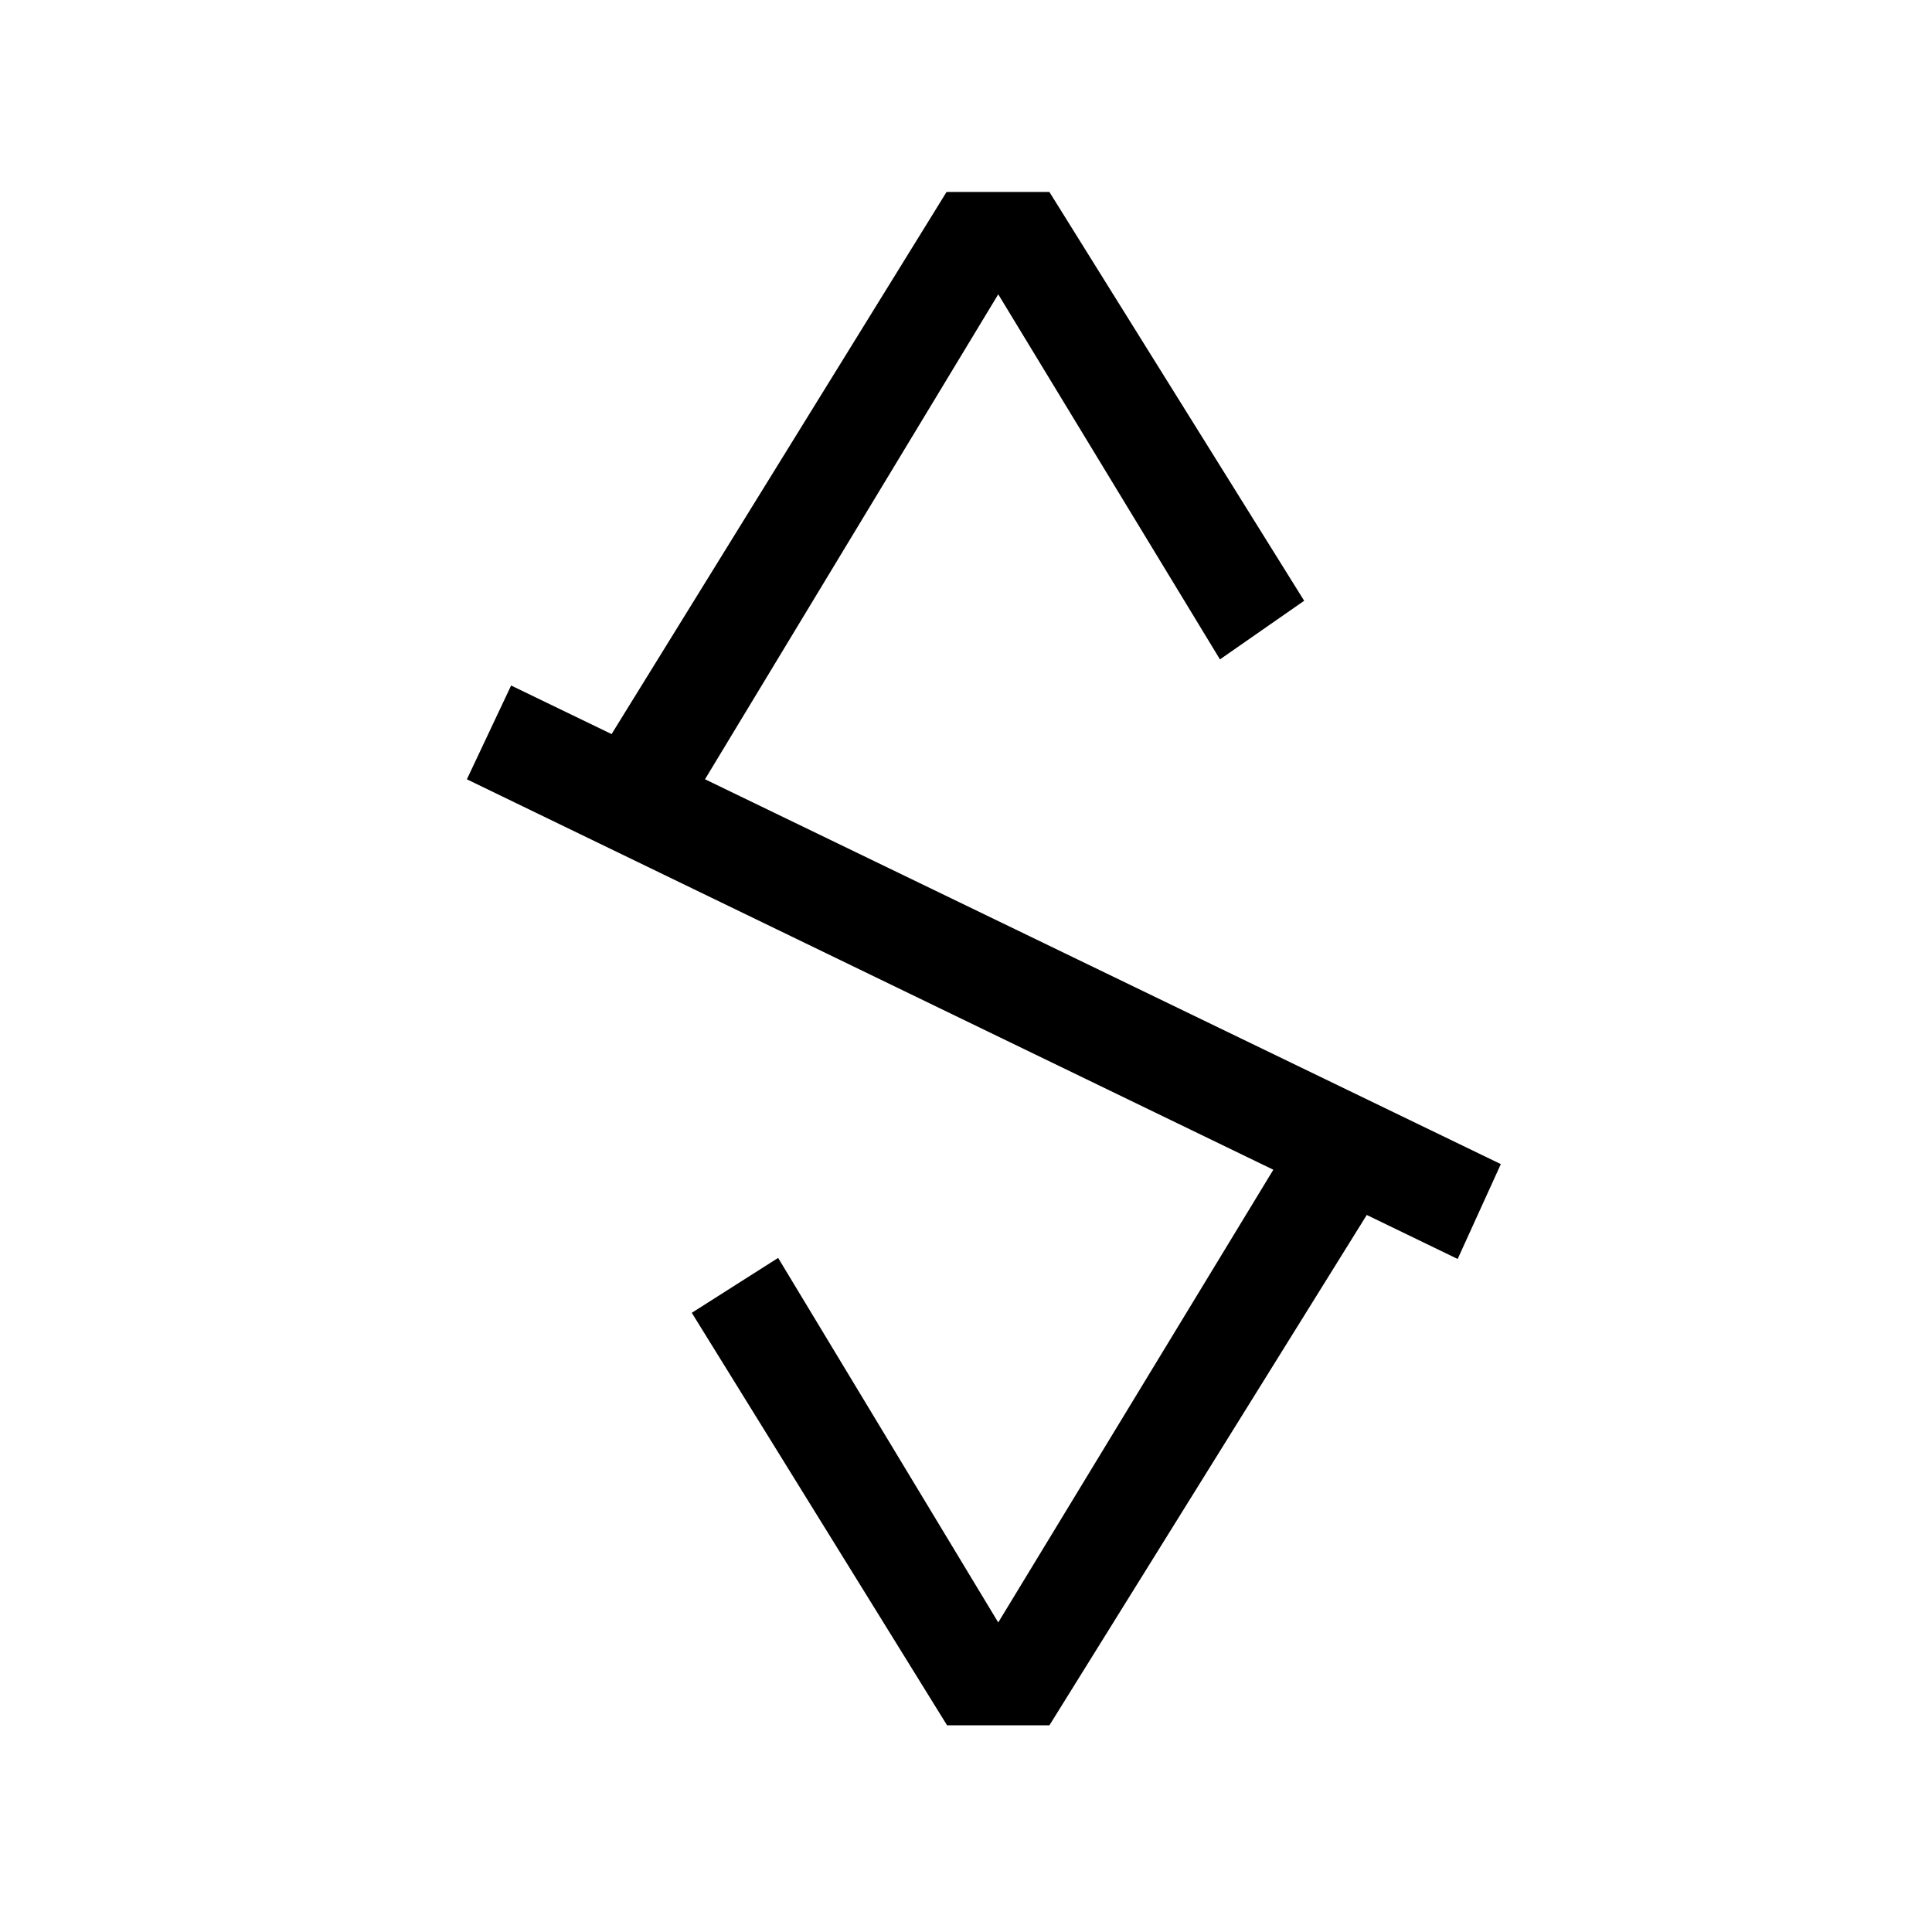 <svg width="87" height="87" viewBox="0 0 87 87" fill="none" xmlns="http://www.w3.org/2000/svg">
  <path
    d="M26.712 34.397L42.624 8.645H47.256L58.728 27.053L54.936 29.693L44.952 13.253L30.672 36.869L26.712 34.397ZM31.152 59.117L35.04 56.645L44.952 73.061L58.704 50.429L62.568 53.069L47.256 77.693H42.648L31.152 59.117ZM67.584 52.421L65.64 56.693L21.024 35.093L23.016 30.869L67.584 52.421Z" />
  <style>
    path {
      fill: black;
    }

    @media (prefers-color-scheme: dark) {
      path {
        fill: white;
      }
    }
  </style>
</svg>